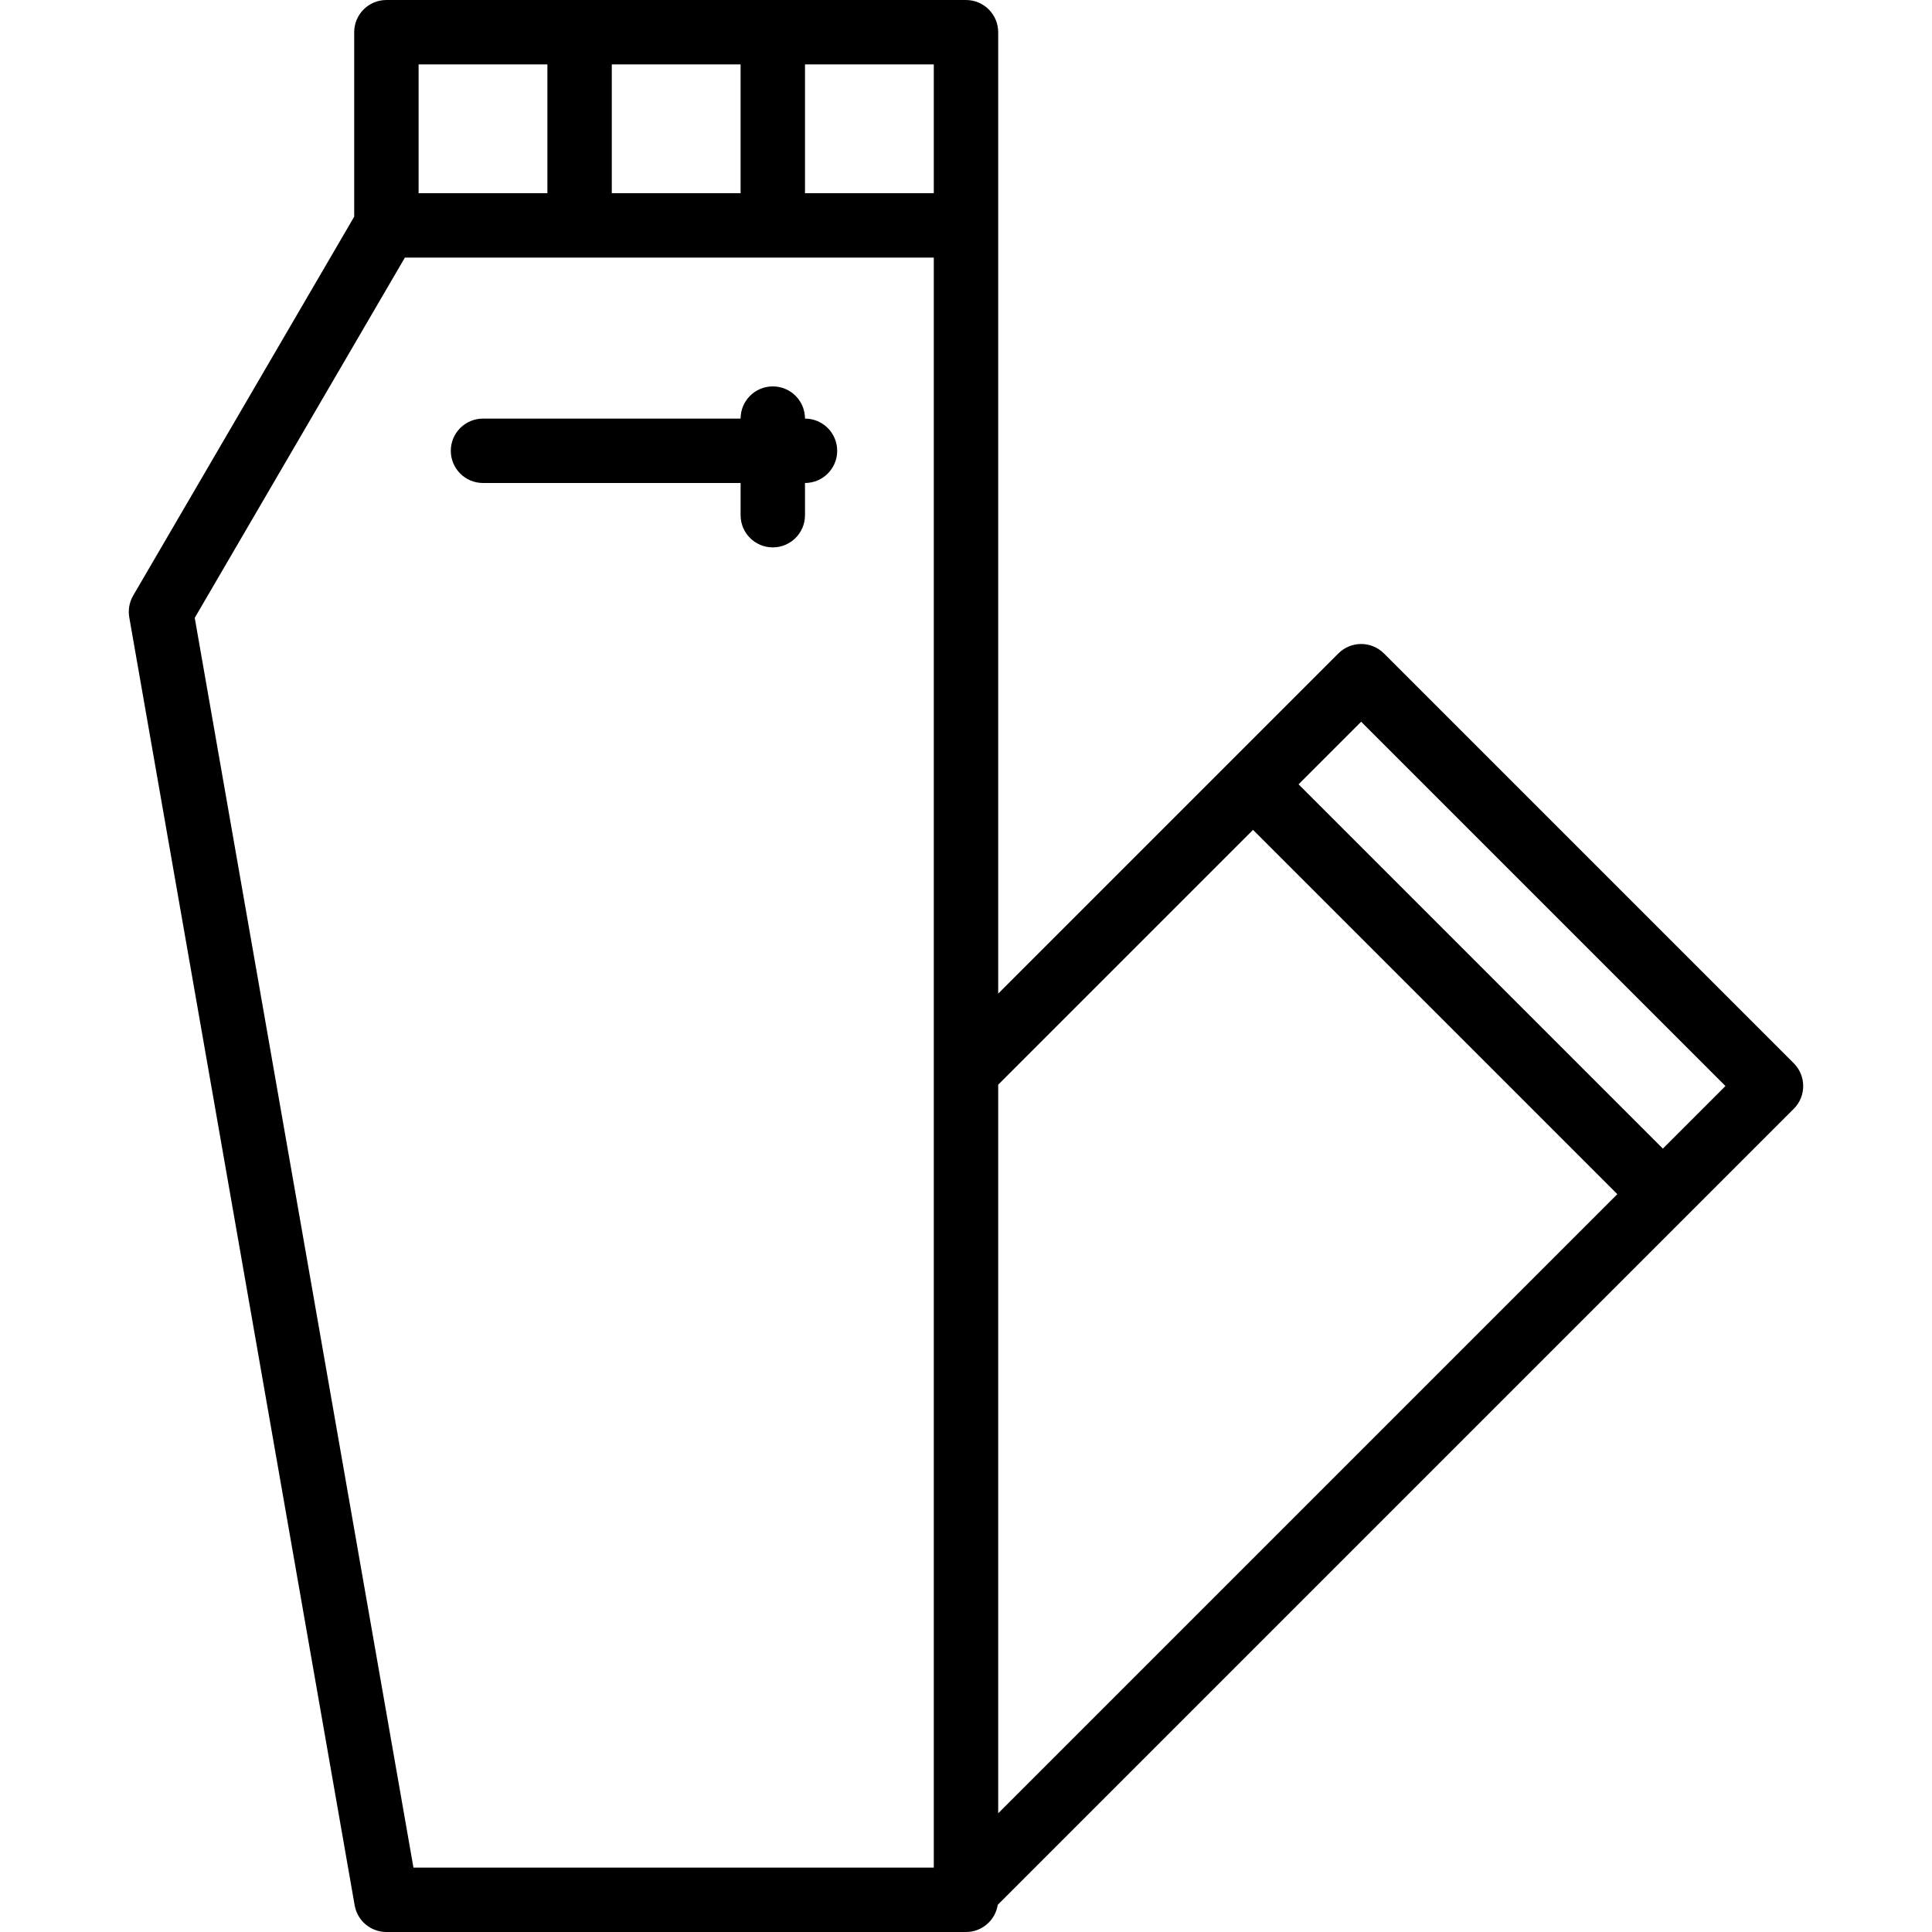 <?xml version="1.0" encoding="iso-8859-1"?>
<!-- Uploaded to: SVG Repo, www.svgrepo.com, Generator: SVG Repo Mixer Tools -->
<svg fill="#000000" height="800px" width="800px" version="1.1" id="Layer_1" xmlns="http://www.w3.org/2000/svg" xmlns:xlink="http://www.w3.org/1999/xlink" 
	 viewBox="0 0 512 512" xml:space="preserve">
<g transform="translate(1 1)">
	<g>
		<g>
			<path d="M212.332,109.933c0-4.713-3.82-8.533-8.533-8.533s-8.533,3.82-8.533,8.533h-68.267c-4.713,0-8.533,3.82-8.533,8.533
				s3.82,8.533,8.533,8.533h68.267v8.533c0,4.713,3.82,8.533,8.533,8.533s8.533-3.82,8.533-8.533V127
				c4.713,0,8.533-3.82,8.533-8.533S217.045,109.933,212.332,109.933z"/>
			<path d="M474.369,280.777L365.756,172.165c-1.667-1.667-3.851-2.5-6.035-2.499c-2.184,0-4.369,0.833-6.035,2.499l-90.154,90.154
				V58.736v-0.003V7.536c0-4.713-3.82-8.533-8.533-8.533H203.85c-0.017,0-0.034-0.003-0.051-0.003s-0.034,0.002-0.051,0.003H152.65
				c-0.017,0-0.034-0.003-0.051-0.003s-0.034,0.002-0.051,0.003h-51.149c-4.713,0-8.533,3.82-8.533,8.533v48.891L34.294,156.834
				c-1.016,1.741-1.382,3.785-1.035,5.771l59.733,341.333c0.715,4.083,4.26,7.062,8.406,7.062h153.6c4.261,0,7.782-3.126,8.42-7.207
				l182.268-182.268c0.009-0.008,0.018-0.016,0.027-0.024l28.655-28.655C477.701,289.513,477.701,284.11,474.369,280.777z
				 M359.721,190.268l96.543,96.543l-16.586,16.586l-96.543-96.543L359.721,190.268z M161.132,50.2V16.069h34.133V50.2H161.132z
				 M246.465,50.2h-34.133V16.069h34.133V50.2z M144.065,16.069V50.2h-34.133V16.069H144.065z M50.609,162.737l55.69-95.468h140.167
				V282.92v211.013H108.568L50.609,162.737z M263.532,286.455l67.534-67.534l96.544,96.544L263.532,479.543V286.455z"/>
		</g>
	</g>
</g>
</svg>